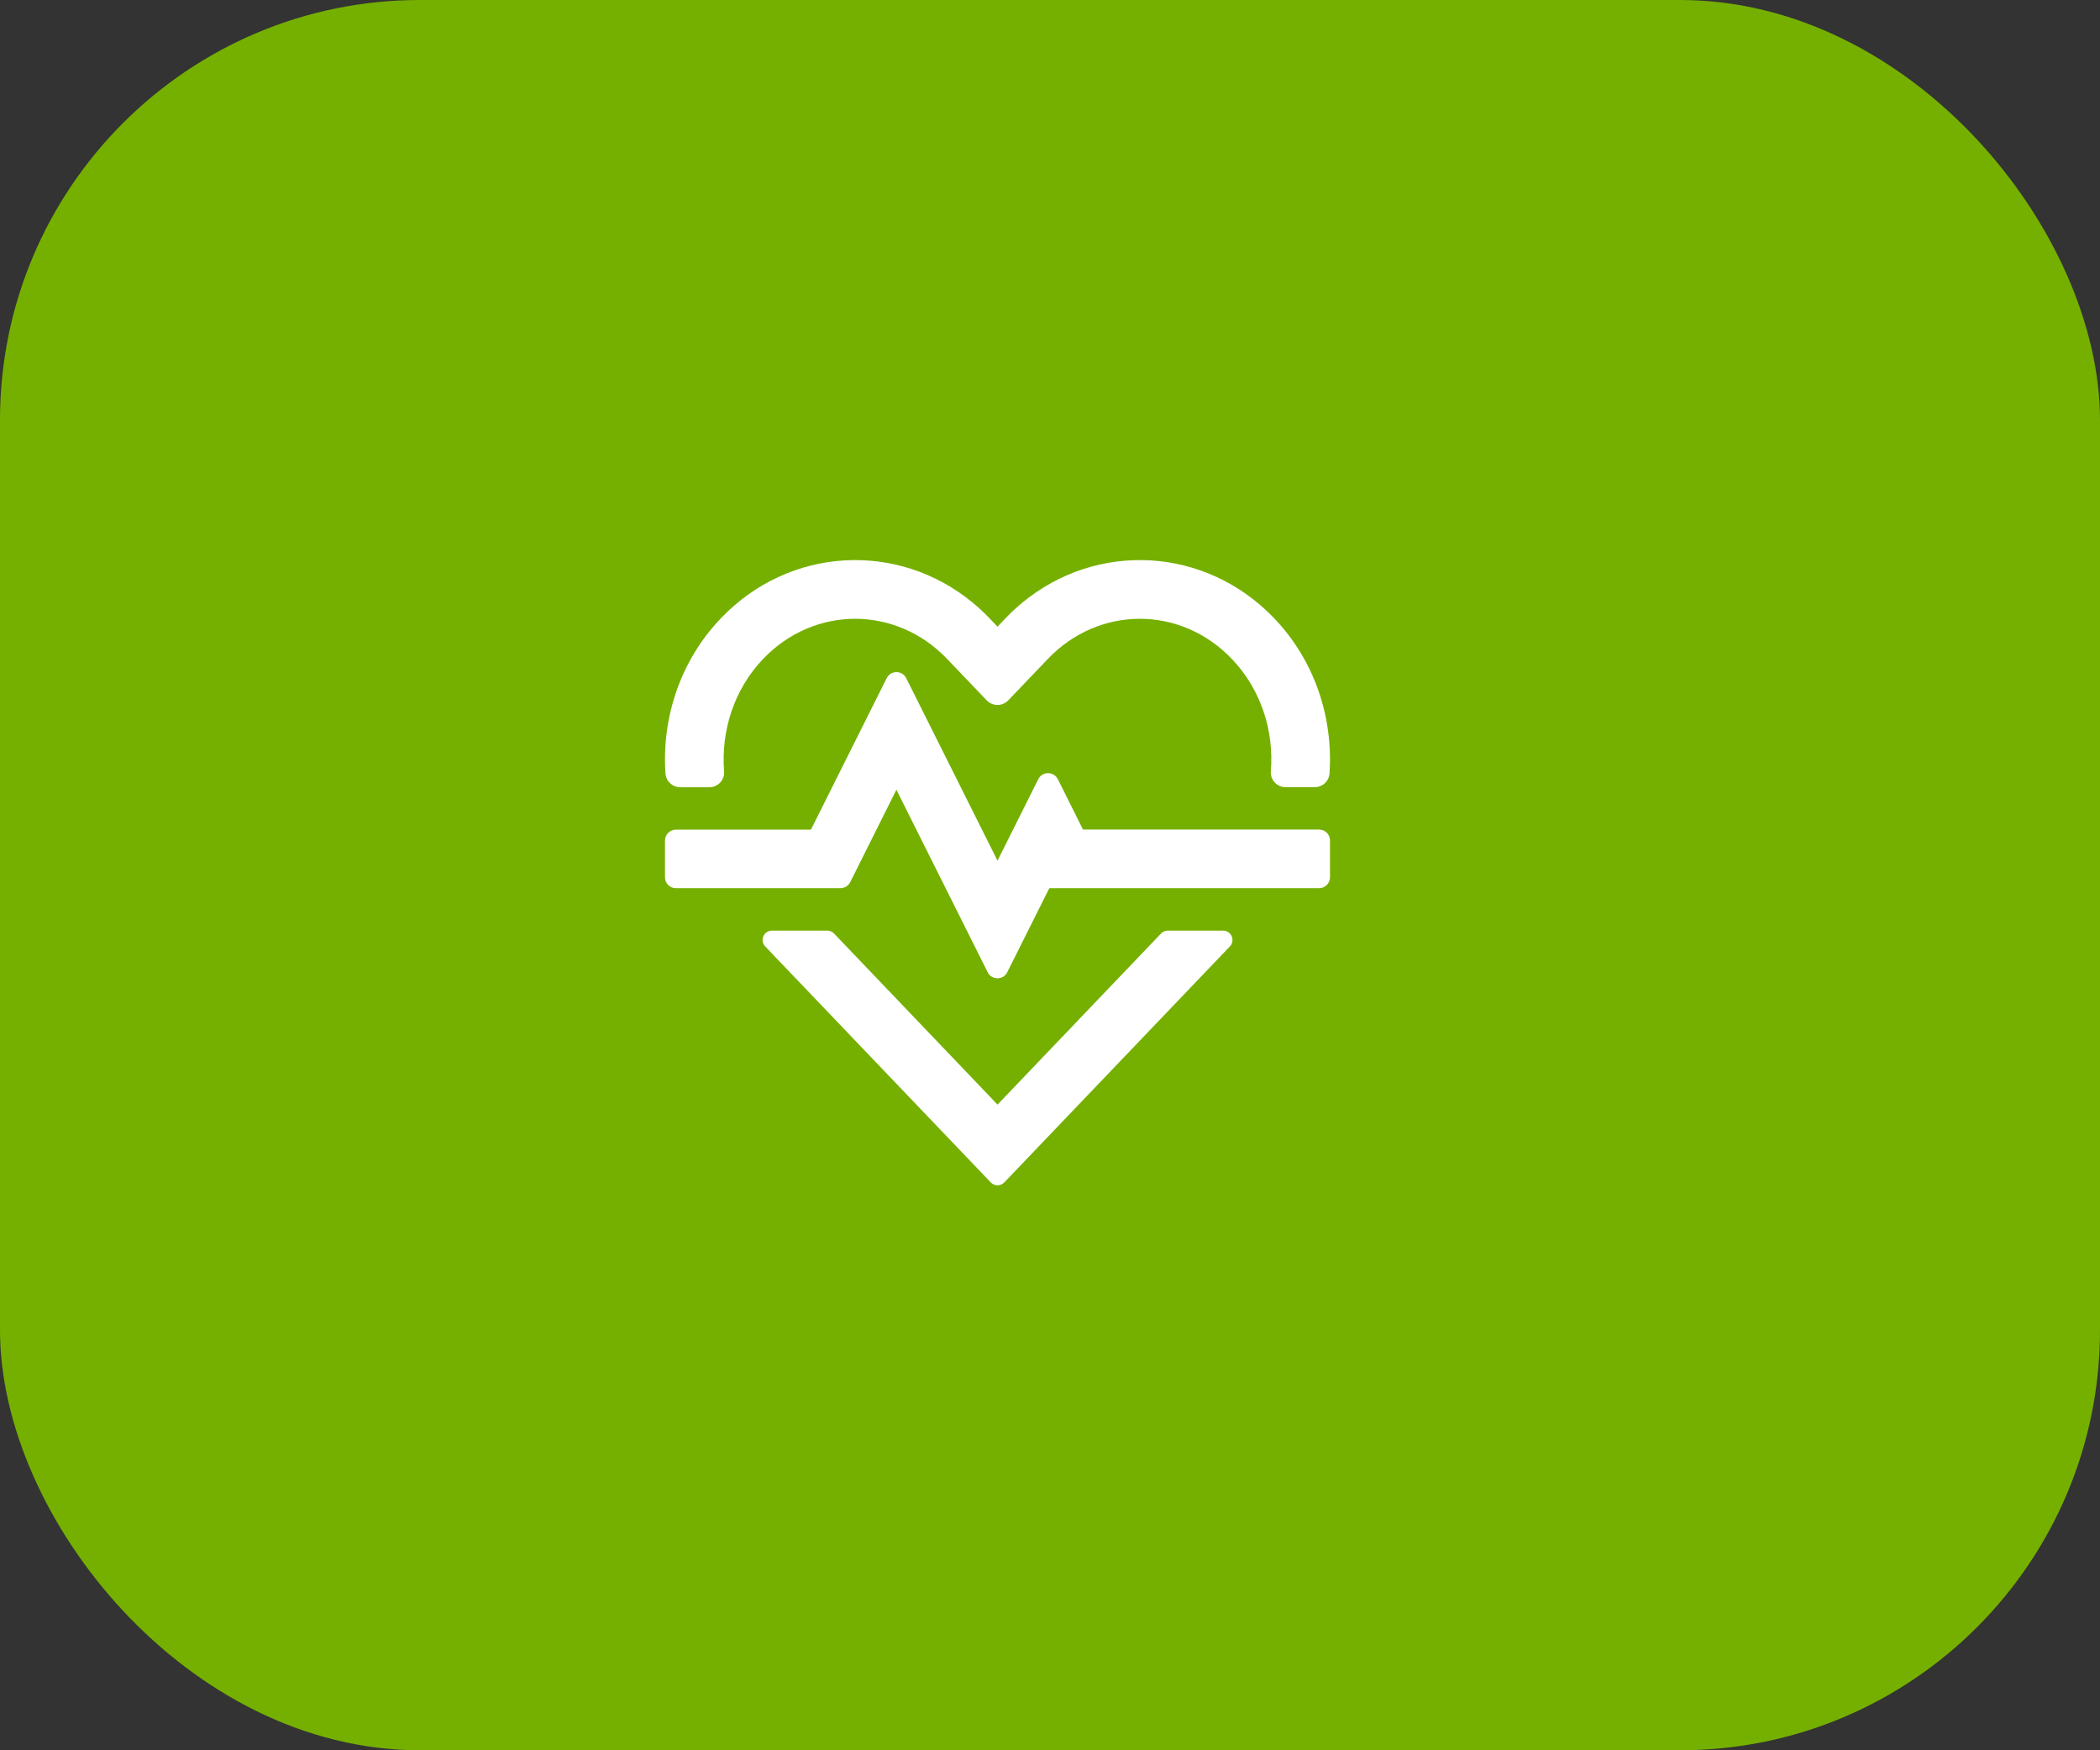 <?xml version="1.0" encoding="UTF-8"?> <svg xmlns="http://www.w3.org/2000/svg" width="60" height="50" viewBox="0 0 60 50" fill="none"><rect x="0" y="0" width="60" height="50" fill="#333333" stroke="none"/><rect width="60" height="50" rx="12" fill="#75B000"></rect><path d="M29.939 18.823L28.807 20.007C28.639 20.182 28.36 20.182 28.192 20.007L27.06 18.823C25.599 17.295 23.265 17.295 21.804 18.823C20.969 19.697 20.597 20.883 20.689 22.033C20.709 22.279 20.513 22.49 20.266 22.49H19.439C19.216 22.49 19.029 22.319 19.014 22.098C18.905 20.508 19.433 18.88 20.594 17.665C22.562 15.605 25.663 15.457 27.794 17.218C27.962 17.357 28.121 17.506 28.273 17.664L28.411 17.808L28.5 17.902L28.59 17.808L28.727 17.664C28.88 17.504 29.04 17.355 29.207 17.218C31.338 15.457 34.438 15.605 36.407 17.664C37.568 18.878 38.094 20.506 37.986 22.097C37.971 22.318 37.784 22.488 37.562 22.488H36.733C36.486 22.488 36.29 22.279 36.31 22.031C36.402 20.881 36.032 19.697 35.195 18.823C33.734 17.295 31.4 17.295 29.939 18.823ZM28.411 31.462L28.5 31.556L28.59 31.462L33.172 26.668C33.223 26.616 33.292 26.585 33.365 26.585H34.945C35.181 26.585 35.301 26.867 35.139 27.037L28.694 33.778C28.588 33.888 28.412 33.888 28.308 33.778L21.863 27.037C21.7 26.867 21.82 26.585 22.056 26.585H23.636C23.709 26.585 23.779 26.615 23.83 26.668L28.412 31.462H28.411ZM29.665 22.259C29.78 22.029 30.108 22.029 30.224 22.259L30.909 23.63L30.944 23.698H37.688C37.861 23.698 38 23.838 38 24.009V25.061C38 25.234 37.859 25.373 37.688 25.373H29.98L29.946 25.441L28.778 27.775C28.663 28.004 28.335 28.004 28.22 27.775L25.722 22.781L25.612 22.559L25.501 22.781L24.292 25.2C24.238 25.306 24.13 25.373 24.012 25.373H19.312C19.141 25.375 19 25.235 19 25.064V24.012C19 23.839 19.141 23.7 19.312 23.7H23.169L23.204 23.632L25.334 19.373C25.449 19.143 25.777 19.143 25.892 19.373L28.39 24.366L28.5 24.588L28.611 24.366L29.664 22.26L29.665 22.259Z" fill="white"></path></svg> 